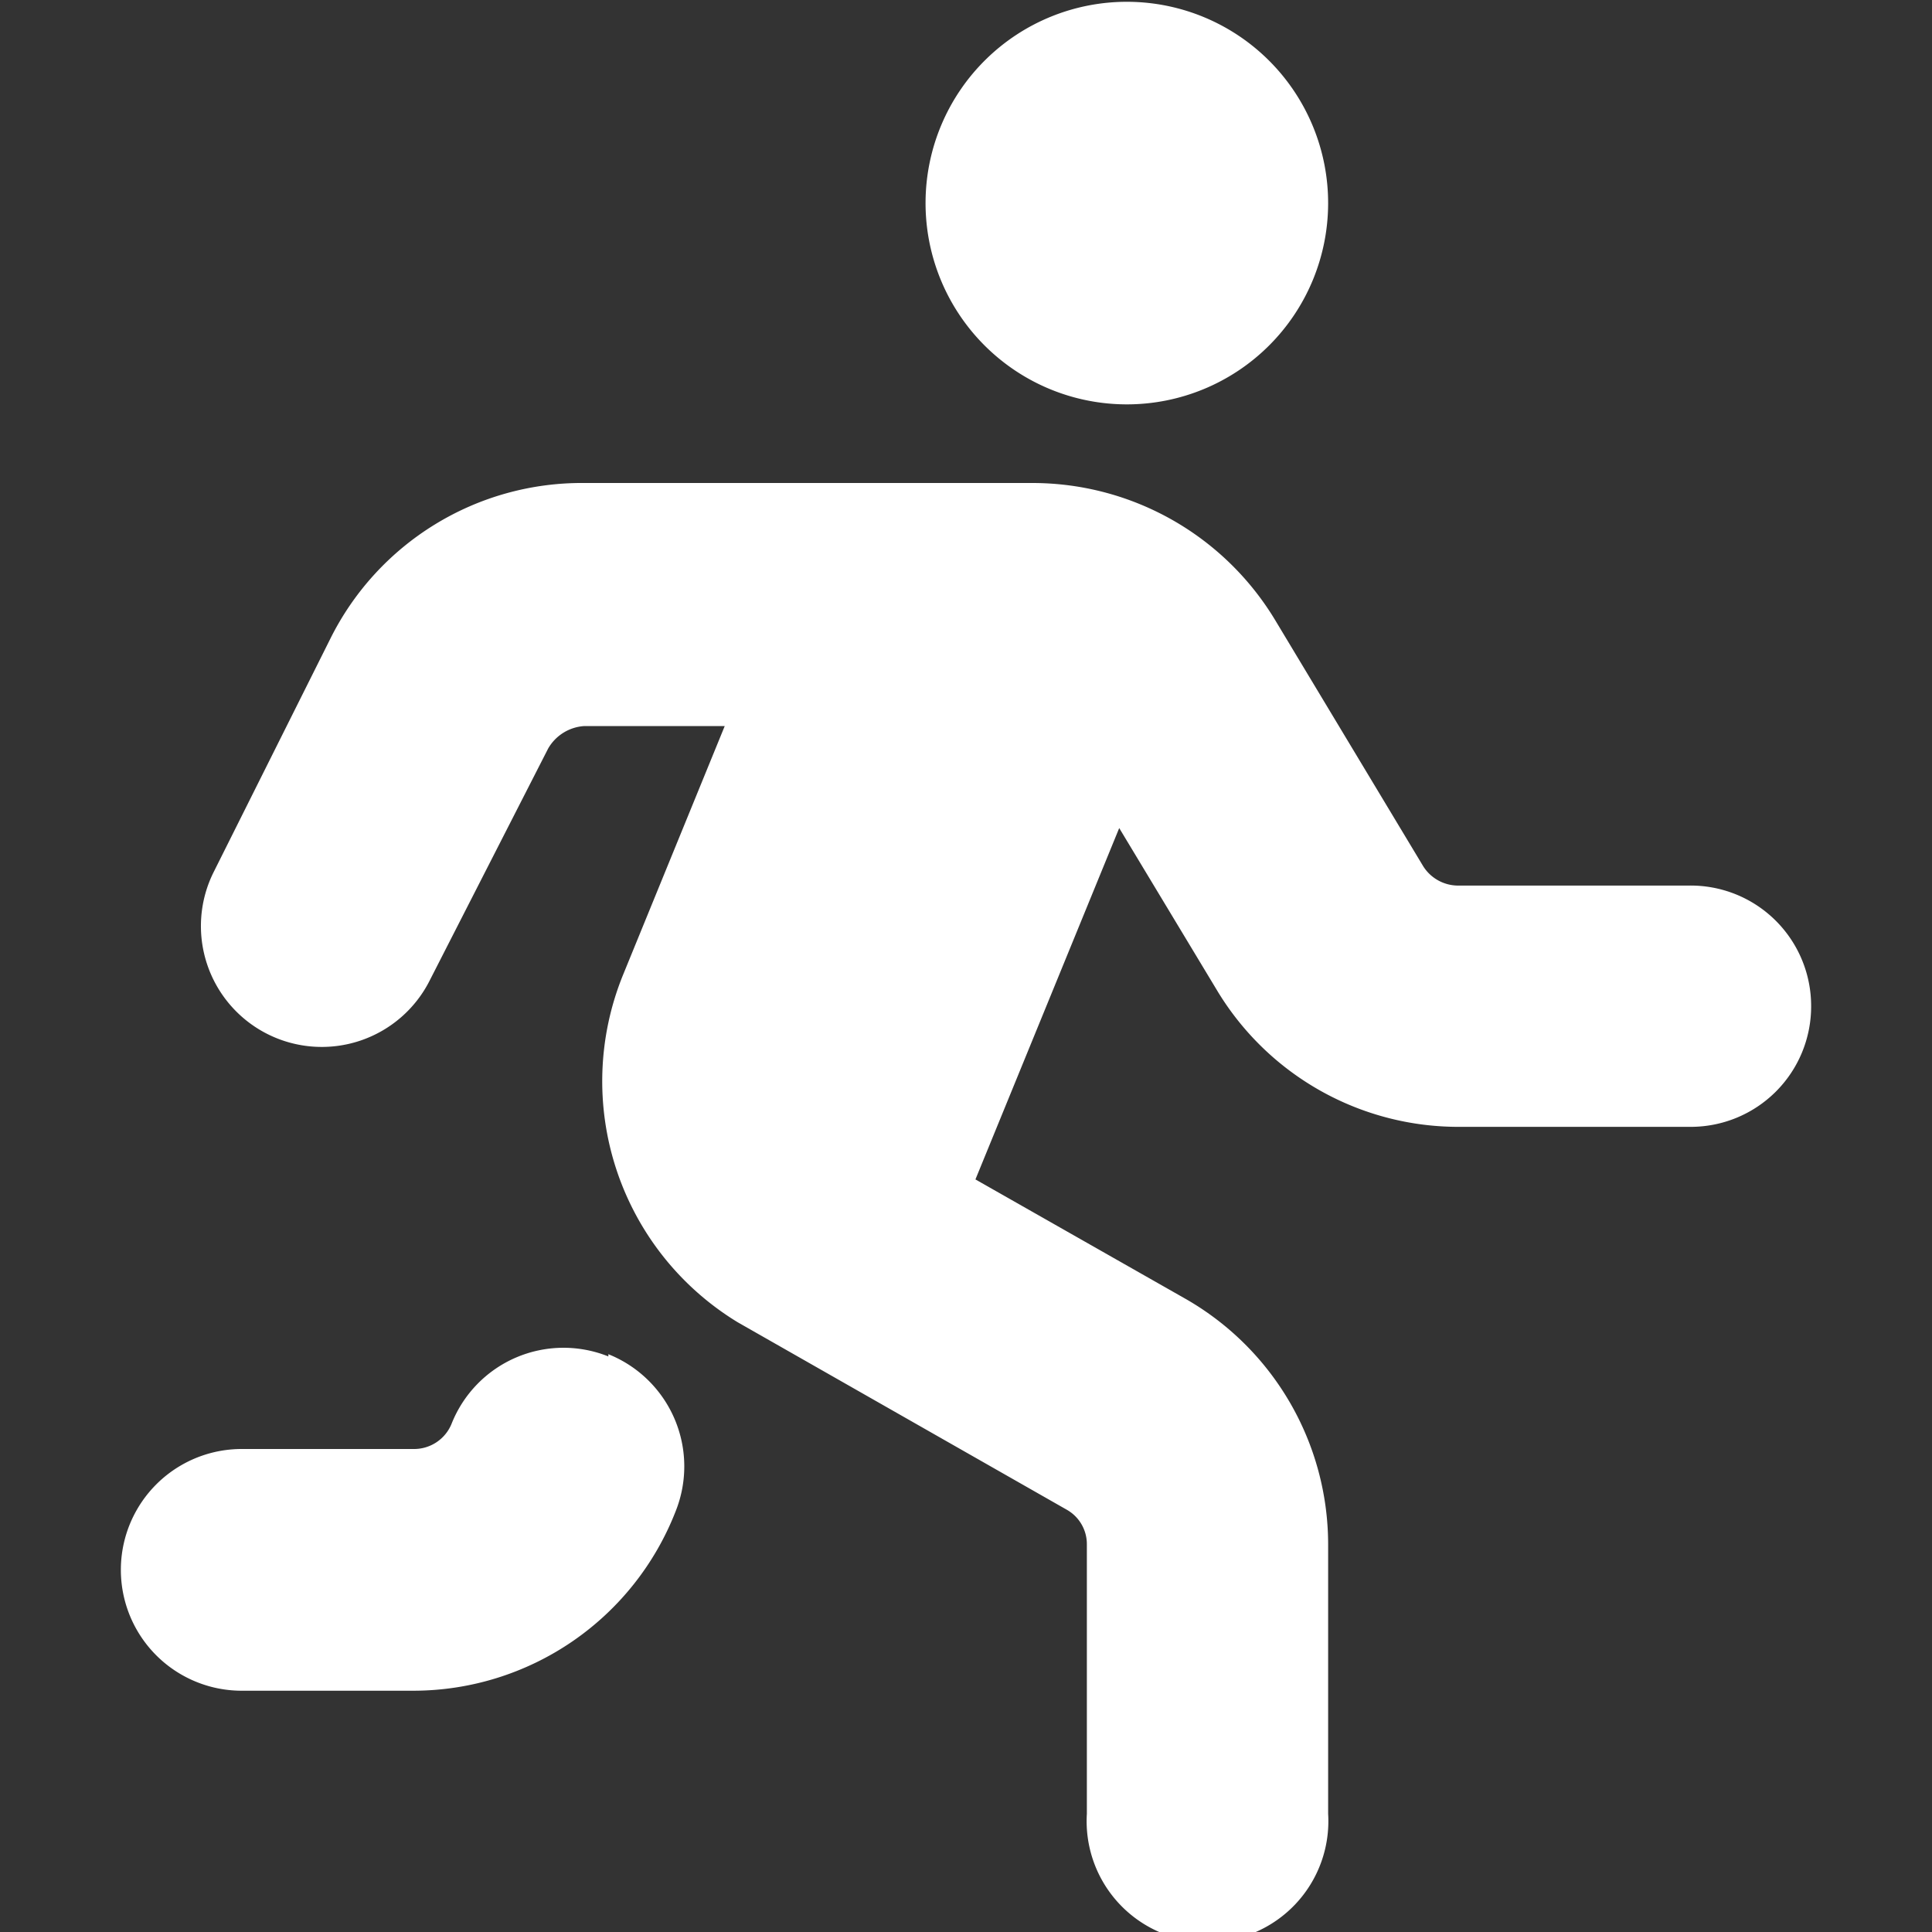 <?xml version="1.0" encoding="UTF-8"?> <svg xmlns="http://www.w3.org/2000/svg" id="Calque_1" data-name="Calque 1" viewBox="0 0 43 43"><rect x="0" y="0" width="43" height="43" fill="#333333" stroke="none"/><defs><style>.cls-1{fill:#fff;}</style></defs><path class="cls-1" d="M40.31,22.4a2.68,2.68,0,0,1-2.69,2.68H32.48a6.27,6.27,0,0,1-5.37-3l-2.2-3.65-3.2,7.82,4.68,2.66a6.3,6.3,0,0,1,3.17,5.46v6a2.69,2.69,0,1,1-5.37,0v-6a.88.88,0,0,0-.45-.77l-7.32-4.17a6.28,6.28,0,0,1-2.55-7.74l2.26-5.53H13a1,1,0,0,0-.8.5L9.57,21.81A2.69,2.69,0,1,1,4.76,19.4l2.59-5.18A6.25,6.25,0,0,1,13,10.75H23a6.31,6.31,0,0,1,5.38,3.05l3.29,5.47a.92.92,0,0,0,.77.44h5.14A2.68,2.68,0,0,1,40.31,22.4ZM13.54,30.19a2.68,2.68,0,0,0-3.49,1.5h0a.9.9,0,0,1-.84.56H5.38a2.69,2.69,0,0,0,0,5.38H9.21a6.27,6.27,0,0,0,5.83-4,2.69,2.69,0,0,0-1.5-3.49ZM25.08,9A4.48,4.48,0,1,0,20.6,4.48,4.48,4.48,0,0,0,25.08,9Z"></path></svg> 